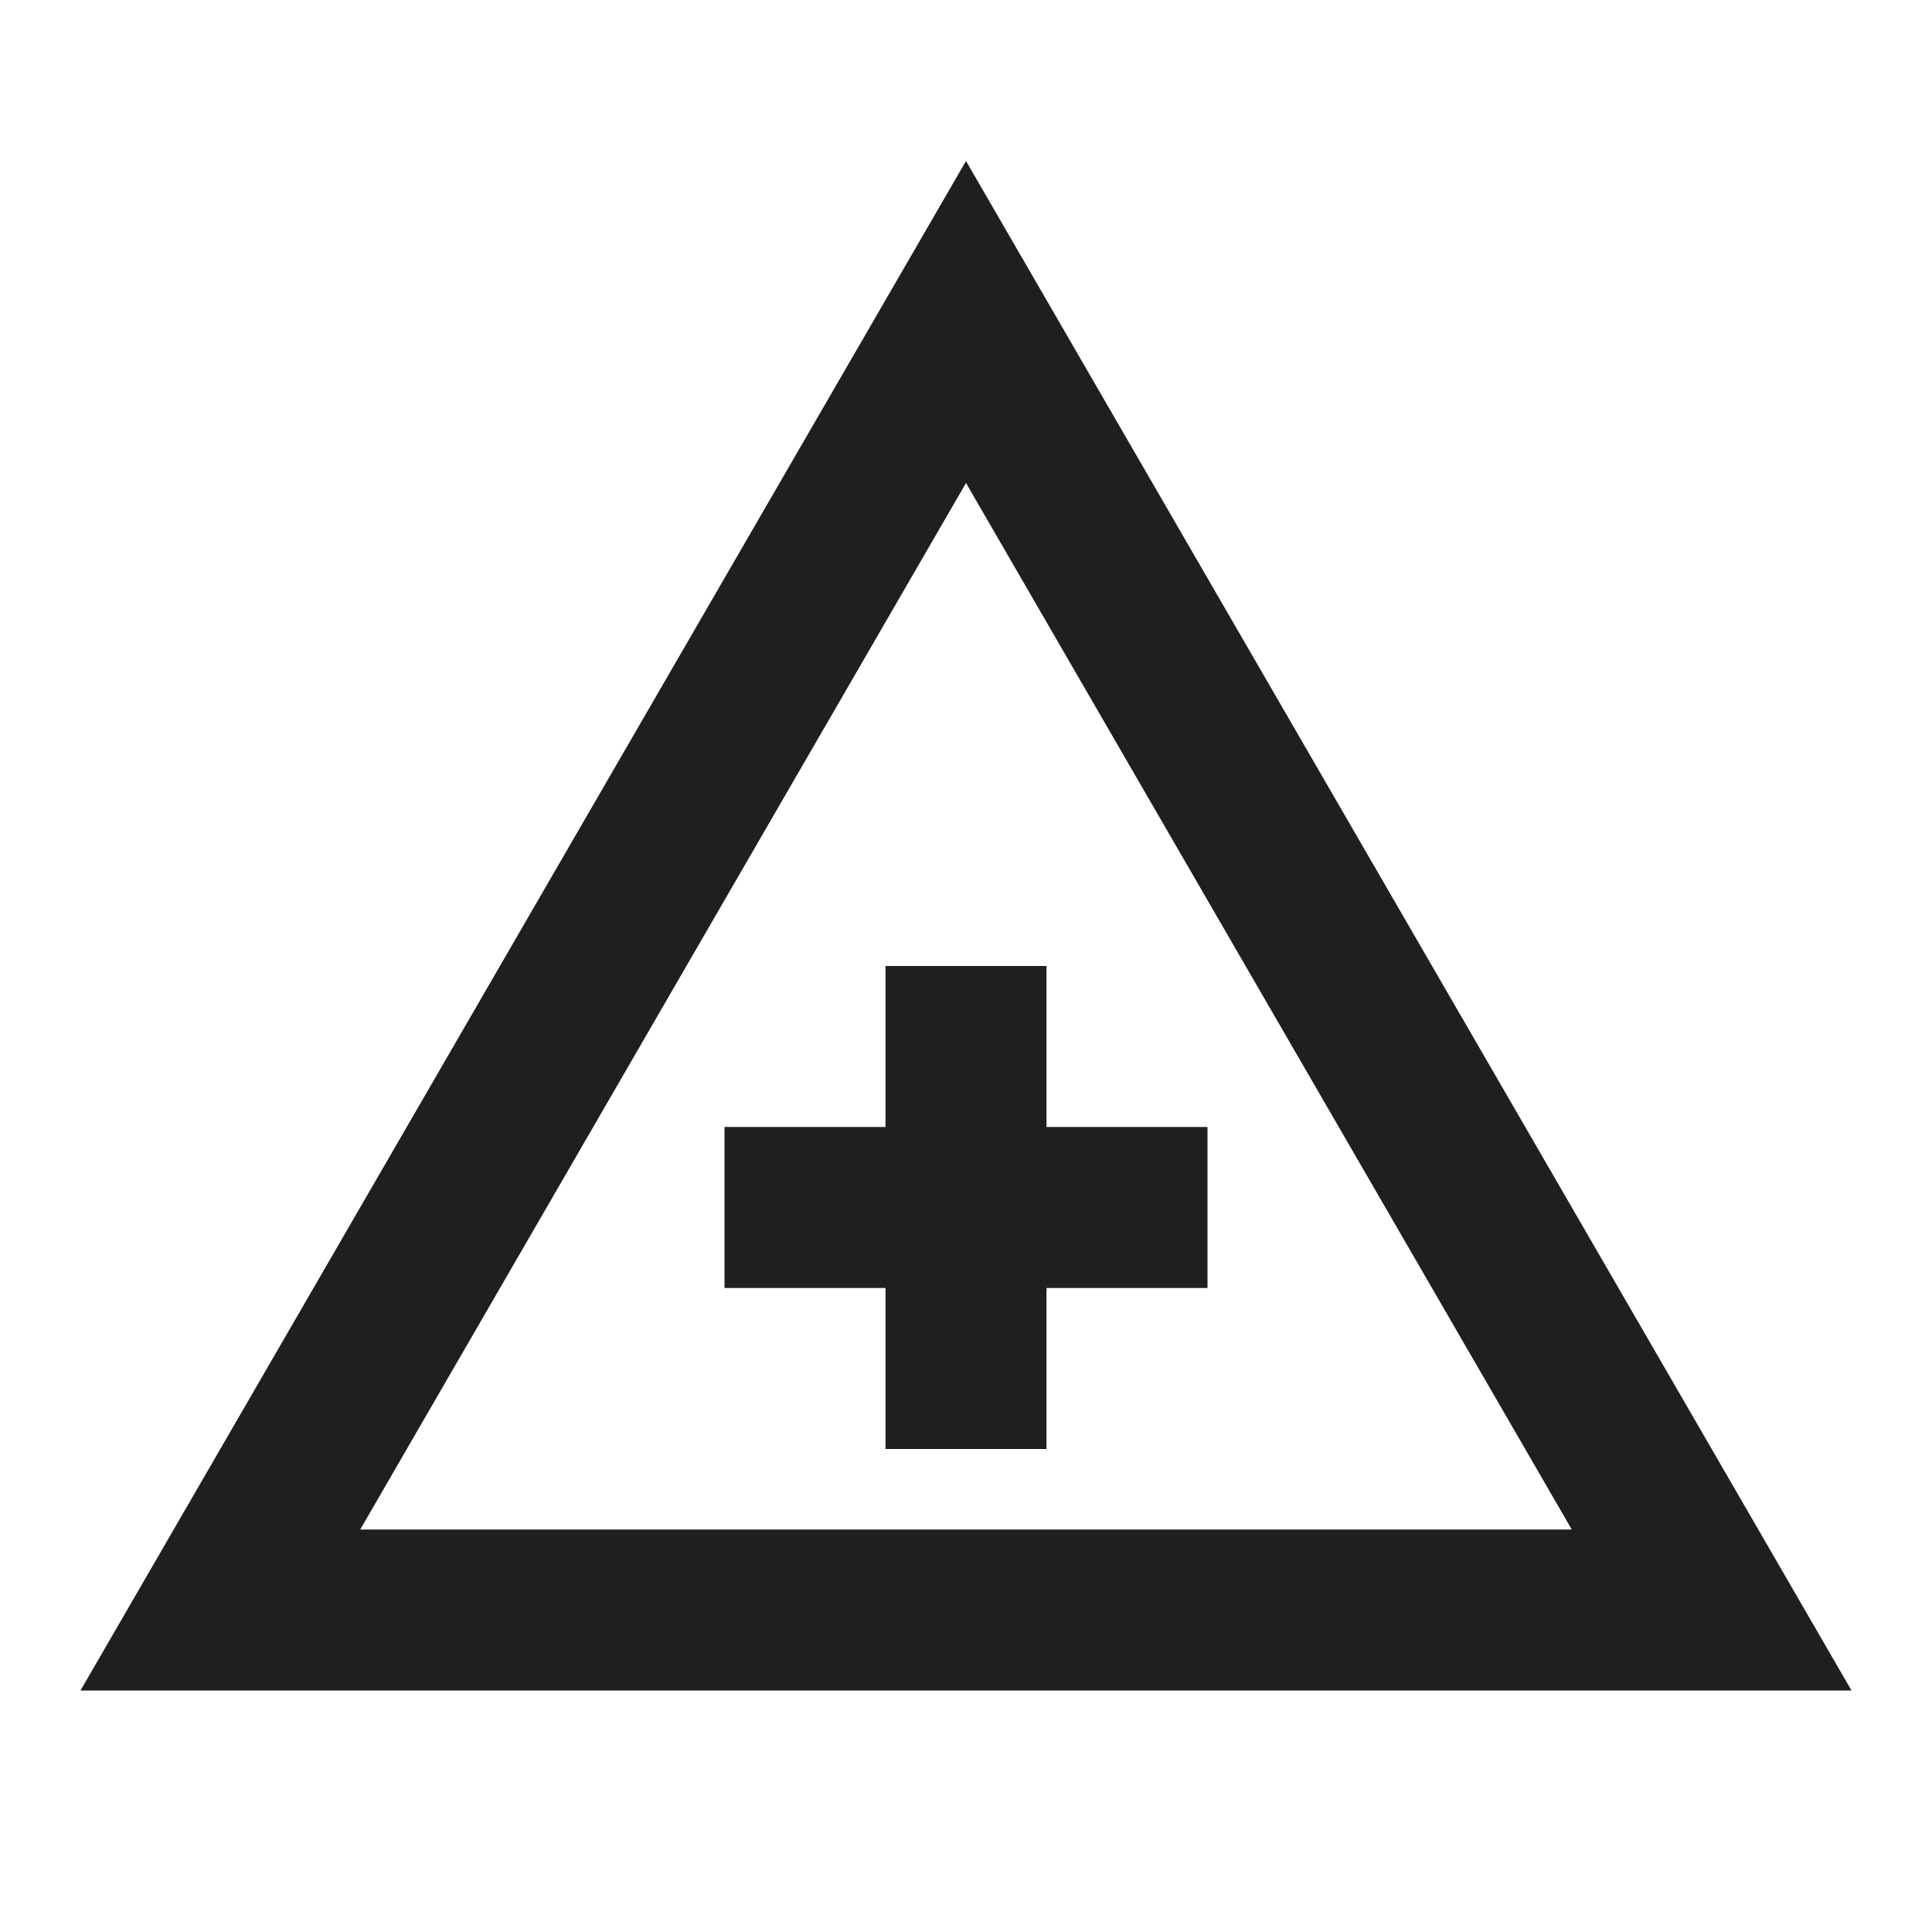<svg xmlns="http://www.w3.org/2000/svg" height="24px" viewBox="0 -960 960 960" width="24px" fill="#1f1f1f"><path d="m40-120 440-760 440 760H40Zm139-80h602L480-720 179-200Zm261-40h80v-80h80v-80h-80v-80h-80v80h-80v80h80v80Zm40-120Z"/></svg>